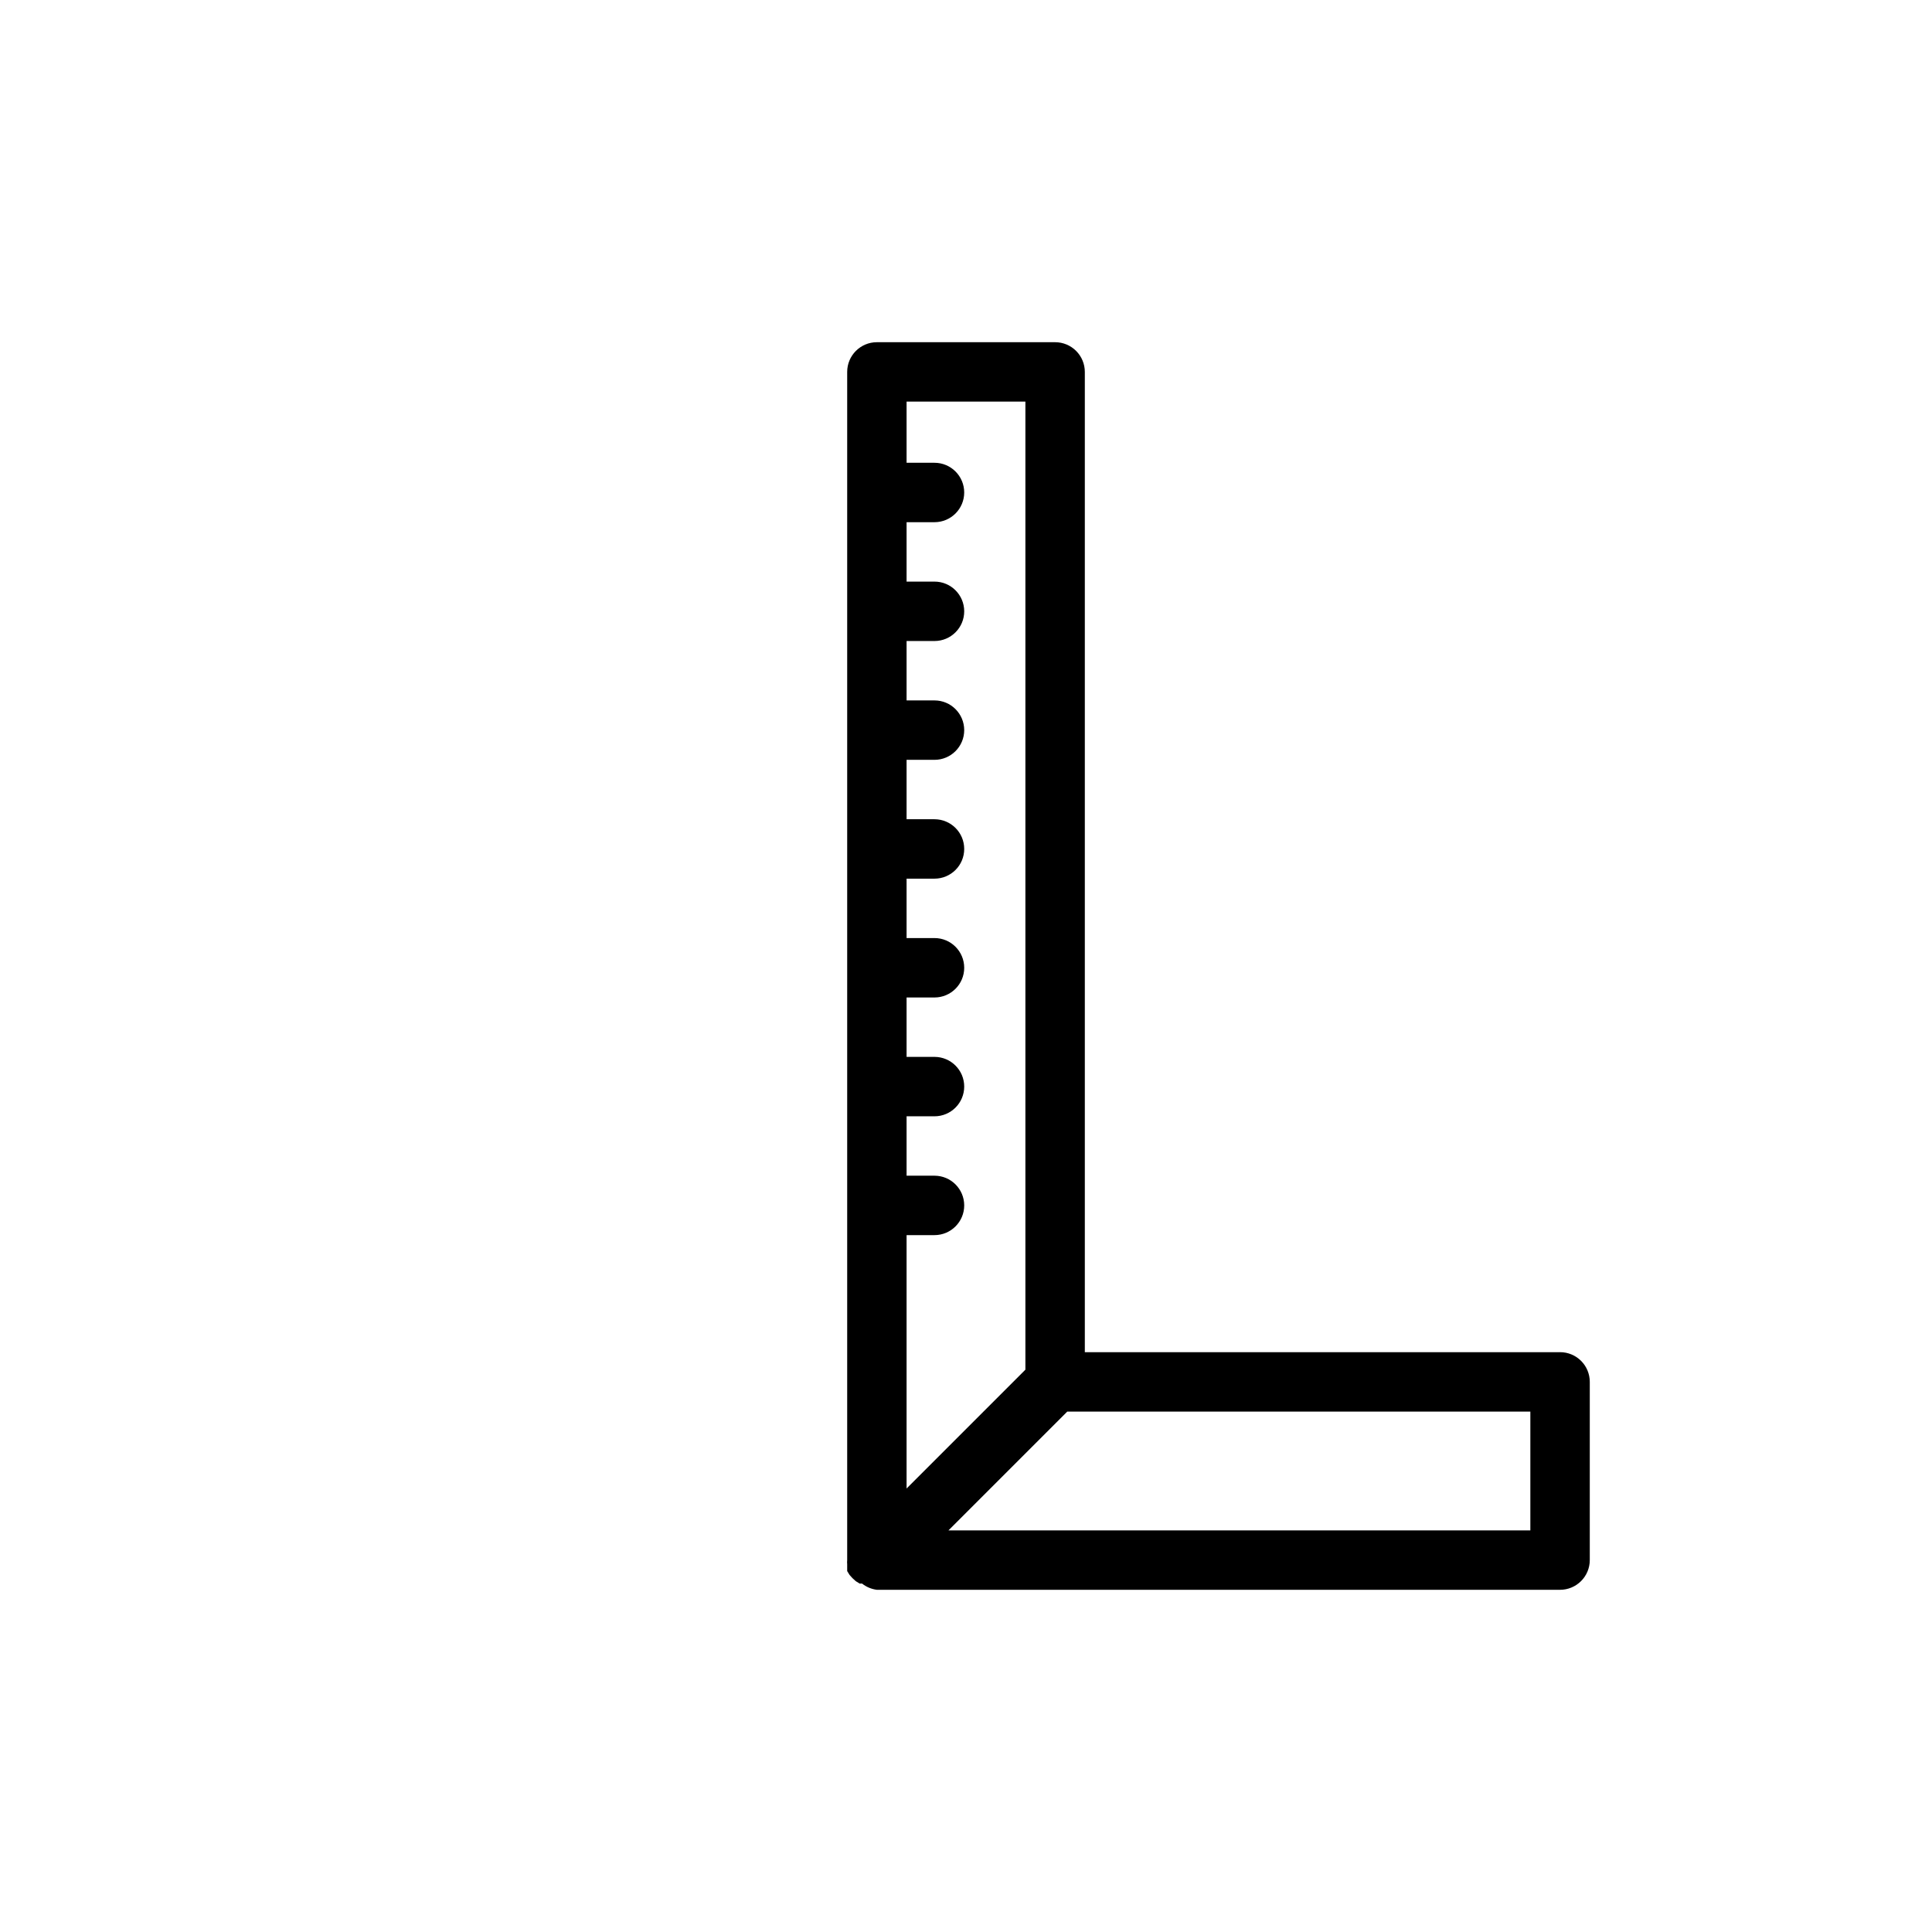 <?xml version="1.0" encoding="UTF-8"?>
<!-- The Best Svg Icon site in the world: iconSvg.co, Visit us! https://iconsvg.co -->
<svg fill="#000000" width="800px" height="800px" version="1.1" viewBox="144 144 512 512" xmlns="http://www.w3.org/2000/svg">
 <path d="m557.44 502.34h-125.95v-259.78c0-2.09-0.832-4.09-2.309-5.566-1.477-1.477-3.477-2.305-5.566-2.305h-47.23c-4.348 0-7.871 3.523-7.871 7.871v314.88c-0.039 0.367-0.039 0.738 0 1.105v1.809l0.629 1.023 0.789 0.867 0.867 0.789 1.023 0.629h0.629l-0.004-0.004c1.137 0.906 2.496 1.477 3.938 1.656h181.05c2.09 0 4.09-0.832 5.566-2.309 1.477-1.477 2.309-3.477 2.309-5.566v-47.23c0-2.09-0.832-4.09-2.309-5.566-1.477-1.477-3.477-2.305-5.566-2.305zm-141.7-251.91v256.55l-31.488 31.488v-67.148h7.398c4.348 0 7.875-3.527 7.875-7.875 0-4.348-3.527-7.871-7.875-7.871h-7.398v-15.742h7.398c4.348 0 7.875-3.527 7.875-7.875 0-4.344-3.527-7.871-7.875-7.871h-7.398v-15.742h7.398c4.348 0 7.875-3.523 7.875-7.871s-3.527-7.875-7.875-7.875h-7.398v-15.742h7.398c4.348 0 7.875-3.523 7.875-7.871s-3.527-7.875-7.875-7.875h-7.398v-15.742h7.398c4.348 0 7.875-3.523 7.875-7.871s-3.527-7.875-7.875-7.875h-7.398v-15.742h7.398c4.348 0 7.875-3.523 7.875-7.871 0-4.348-3.527-7.875-7.875-7.875h-7.398v-15.742h7.398c4.348 0 7.875-3.523 7.875-7.871 0-4.348-3.527-7.875-7.875-7.875h-7.398v-16.215zm133.82 299.14h-154.21l31.488-31.488h122.72z"/>
</svg>